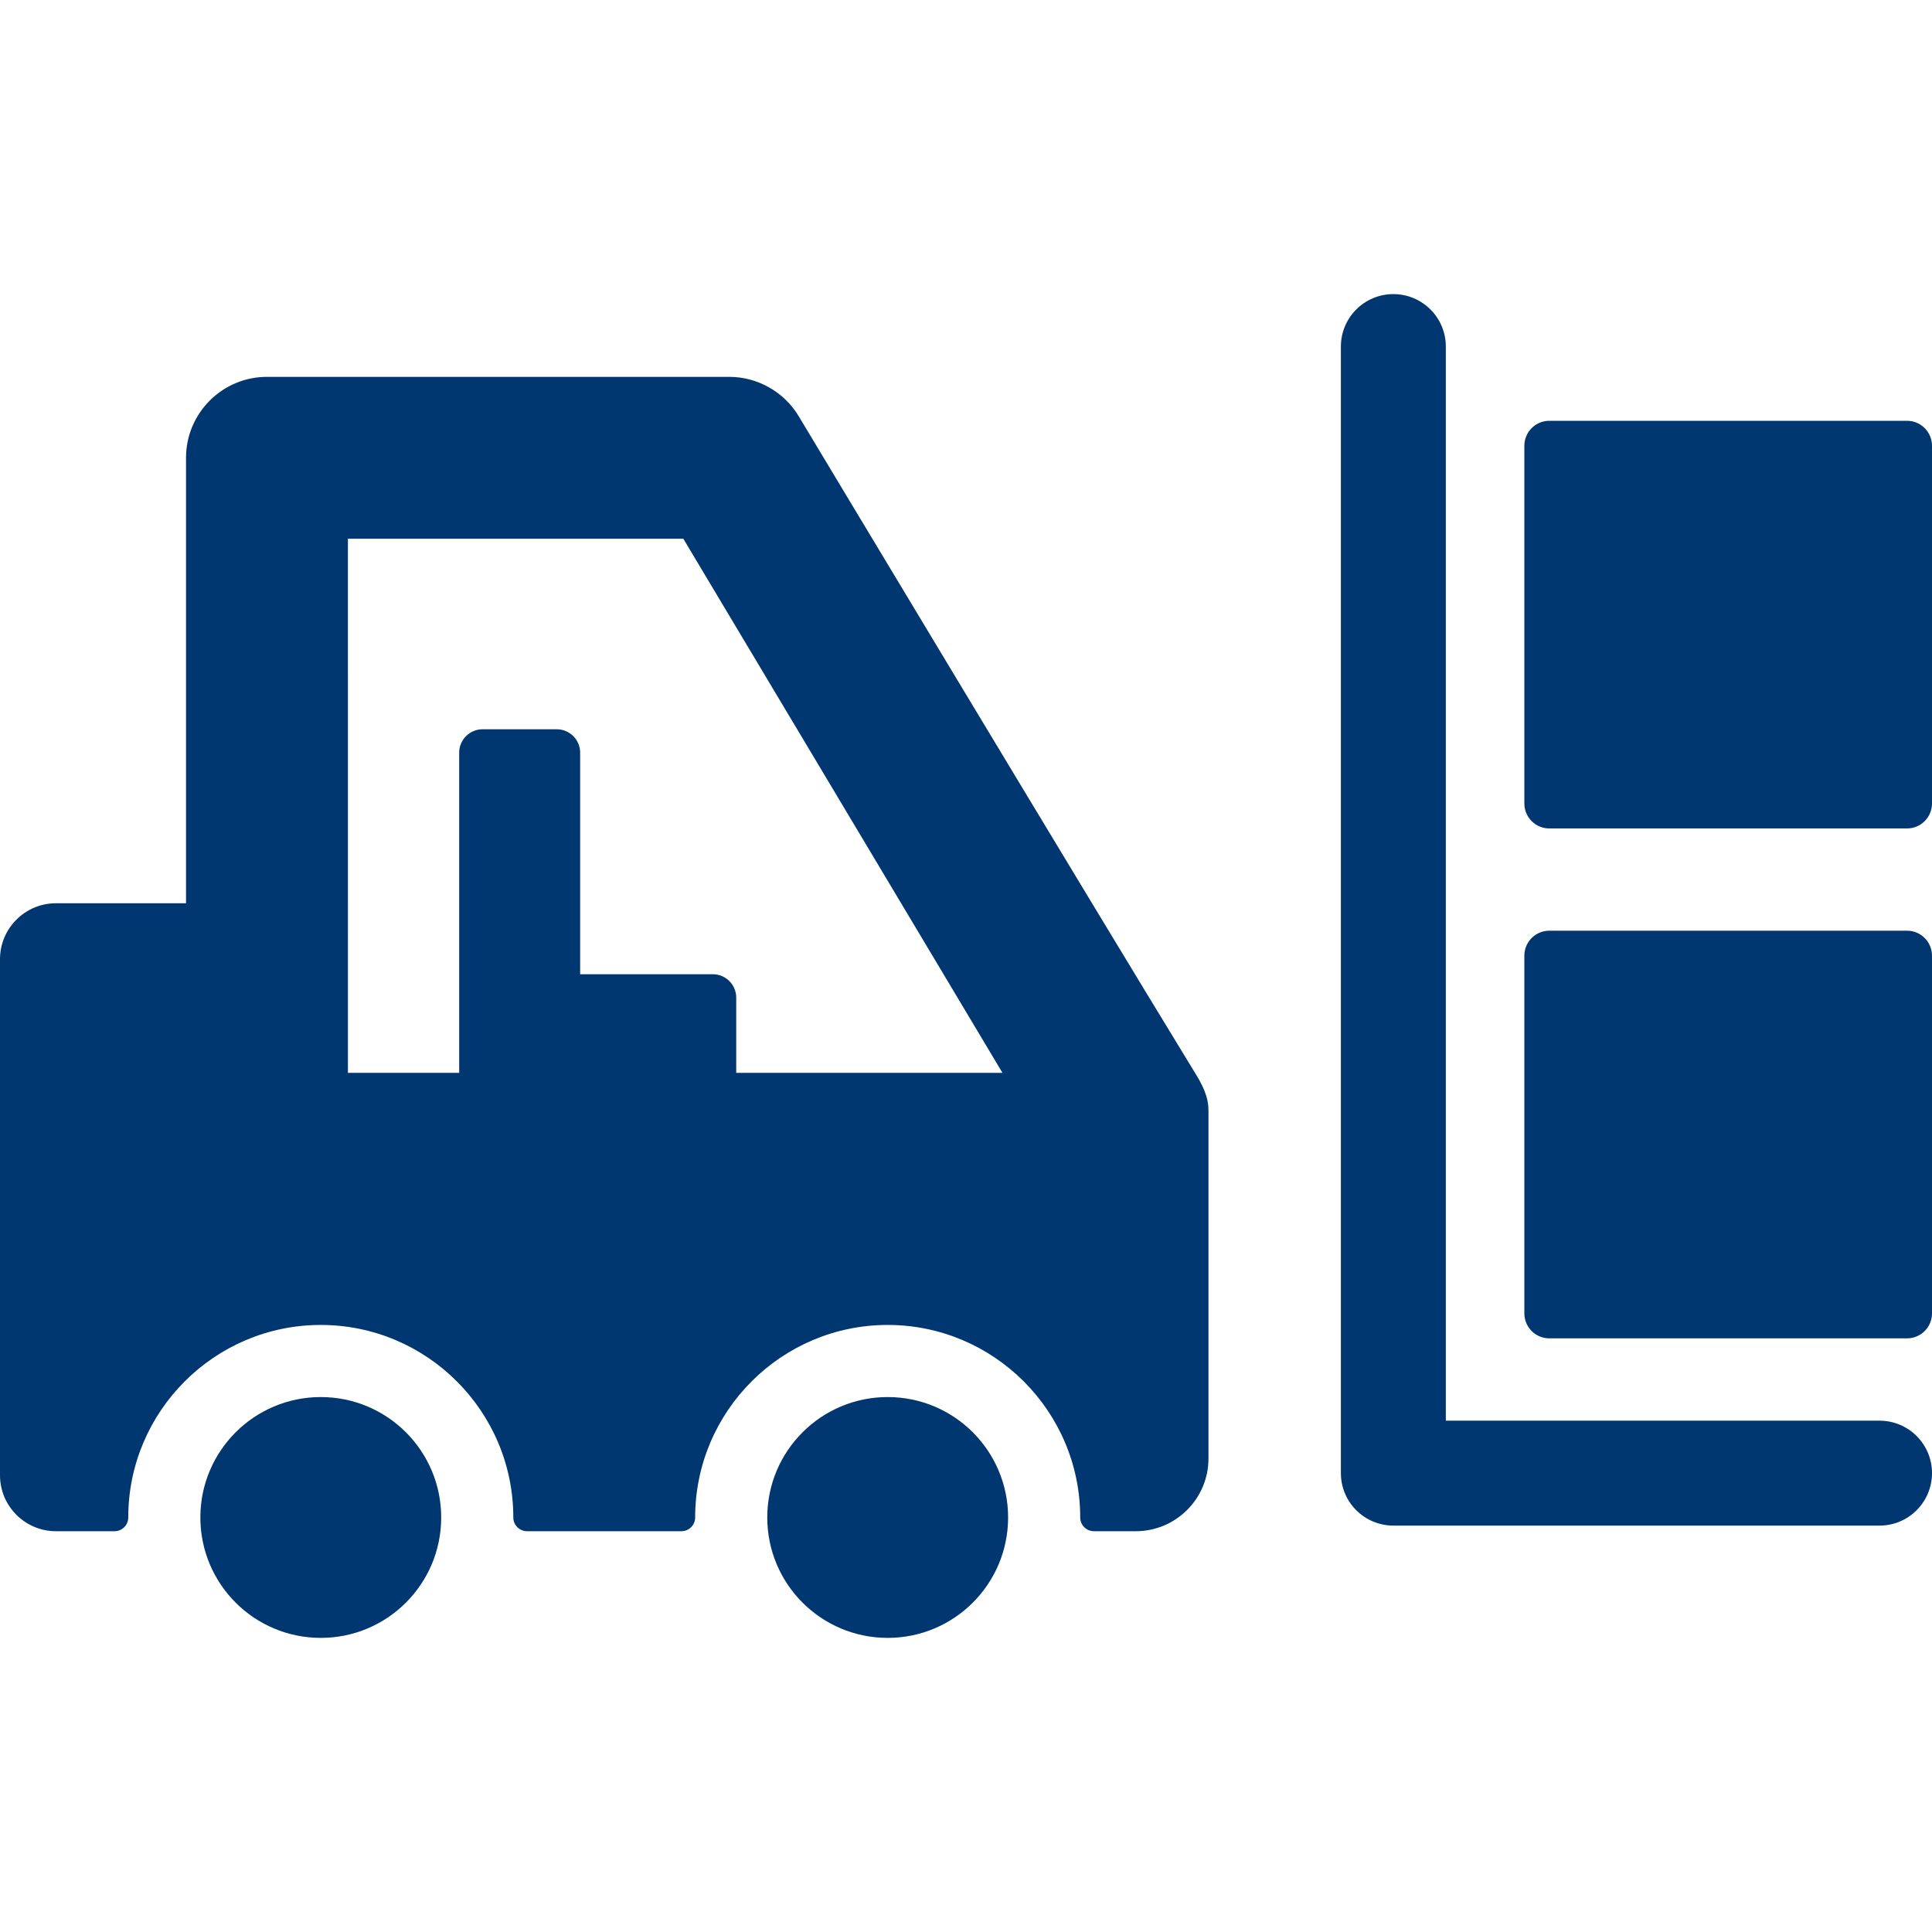 <?xml version="1.0" encoding="iso-8859-1"?>
<!-- Generator: Adobe Illustrator 18.0.0, SVG Export Plug-In . SVG Version: 6.00 Build 0)  -->
<!DOCTYPE svg PUBLIC "-//W3C//DTD SVG 1.1//EN" "http://www.w3.org/Graphics/SVG/1.1/DTD/svg11.dtd">
<svg xmlns="http://www.w3.org/2000/svg" xmlns:xlink="http://www.w3.org/1999/xlink" version="1.1" id="Capa_1" x="0px" y="0px" viewBox="0 0 490 490" style="enable-background:new 0 0 490 490;" xml:space="preserve" width="512px" height="512px">
<g>
	<circle cx="225.138" cy="384.866" r="30.541" fill="#003770"/>
	<circle cx="81.357" cy="384.866" r="30.541" fill="#003770"/>
	<g>
		<path d="M476.694,386.927H353.388c-7.349,0-13.307-5.957-13.307-13.307V87.898c0-7.349,5.958-13.306,13.307-13.306    c7.348,0,13.306,5.957,13.306,13.306v272.416h110.001c7.349,0,13.306,5.958,13.306,13.306    C490,380.97,484.043,386.927,476.694,386.927z" fill="#003770"/>
	</g>
	<path d="M303.22,272.328c-27.527-44.988-99.912-165.543-100.638-166.749c-3.685-6.169-10.439-10.001-17.623-10.001H67.71   c-11.321,0-20.531,9.21-20.531,20.531v112.979H14.186C6.363,229.089,0,235.452,0,243.273v130.894   c0,7.821,6.363,14.184,14.186,14.184h14.859c1.924,0,3.482-1.56,3.482-3.484c0-26.924,21.905-48.829,48.83-48.829   s48.83,21.905,48.83,48.83c0,0.924,0.367,1.81,1.02,2.463c0.654,0.654,1.539,1.02,2.464,1.02h39.155   c1.923,0,3.483-1.56,3.483-3.484c0-26.924,21.903-48.829,48.828-48.829s48.83,21.905,48.83,48.83c0,1.924,1.56,3.483,3.483,3.483   h10.629c10.154,0,18.416-8.261,18.416-18.415v-88.337C306.496,277.986,304.805,274.92,303.22,272.328z M186.723,272.105v-19.082   c0-3.278-2.659-5.937-5.938-5.937h-33.646v-56.19c0-3.279-2.658-5.938-5.938-5.938h-18.802c-3.278,0-5.938,2.658-5.938,5.938v81.21   H88.243L88.24,136.64h85.069l80.945,135.466H186.723z" fill="#003770"/>
	<g>
		<path d="M490,333.104c0,3.498-2.835,6.333-6.332,6.333h-90.724c-3.498,0-6.333-2.835-6.333-6.333v-90.724    c0-3.498,2.835-6.333,6.333-6.333h90.724c3.497,0,6.332,2.835,6.332,6.333V333.104z" fill="#003770"/>
		<path d="M490,203.78c0,3.498-2.835,6.334-6.332,6.334h-90.724c-3.498,0-6.333-2.836-6.333-6.334v-90.723    c0-3.498,2.835-6.333,6.333-6.333h90.724c3.497,0,6.332,2.835,6.332,6.333V203.78z" fill="#003770"/>
	</g>
</g>
<g>
</g>
<g>
</g>
<g>
</g>
<g>
</g>
<g>
</g>
<g>
</g>
<g>
</g>
<g>
</g>
<g>
</g>
<g>
</g>
<g>
</g>
<g>
</g>
<g>
</g>
<g>
</g>
<g>
</g>
</svg>
